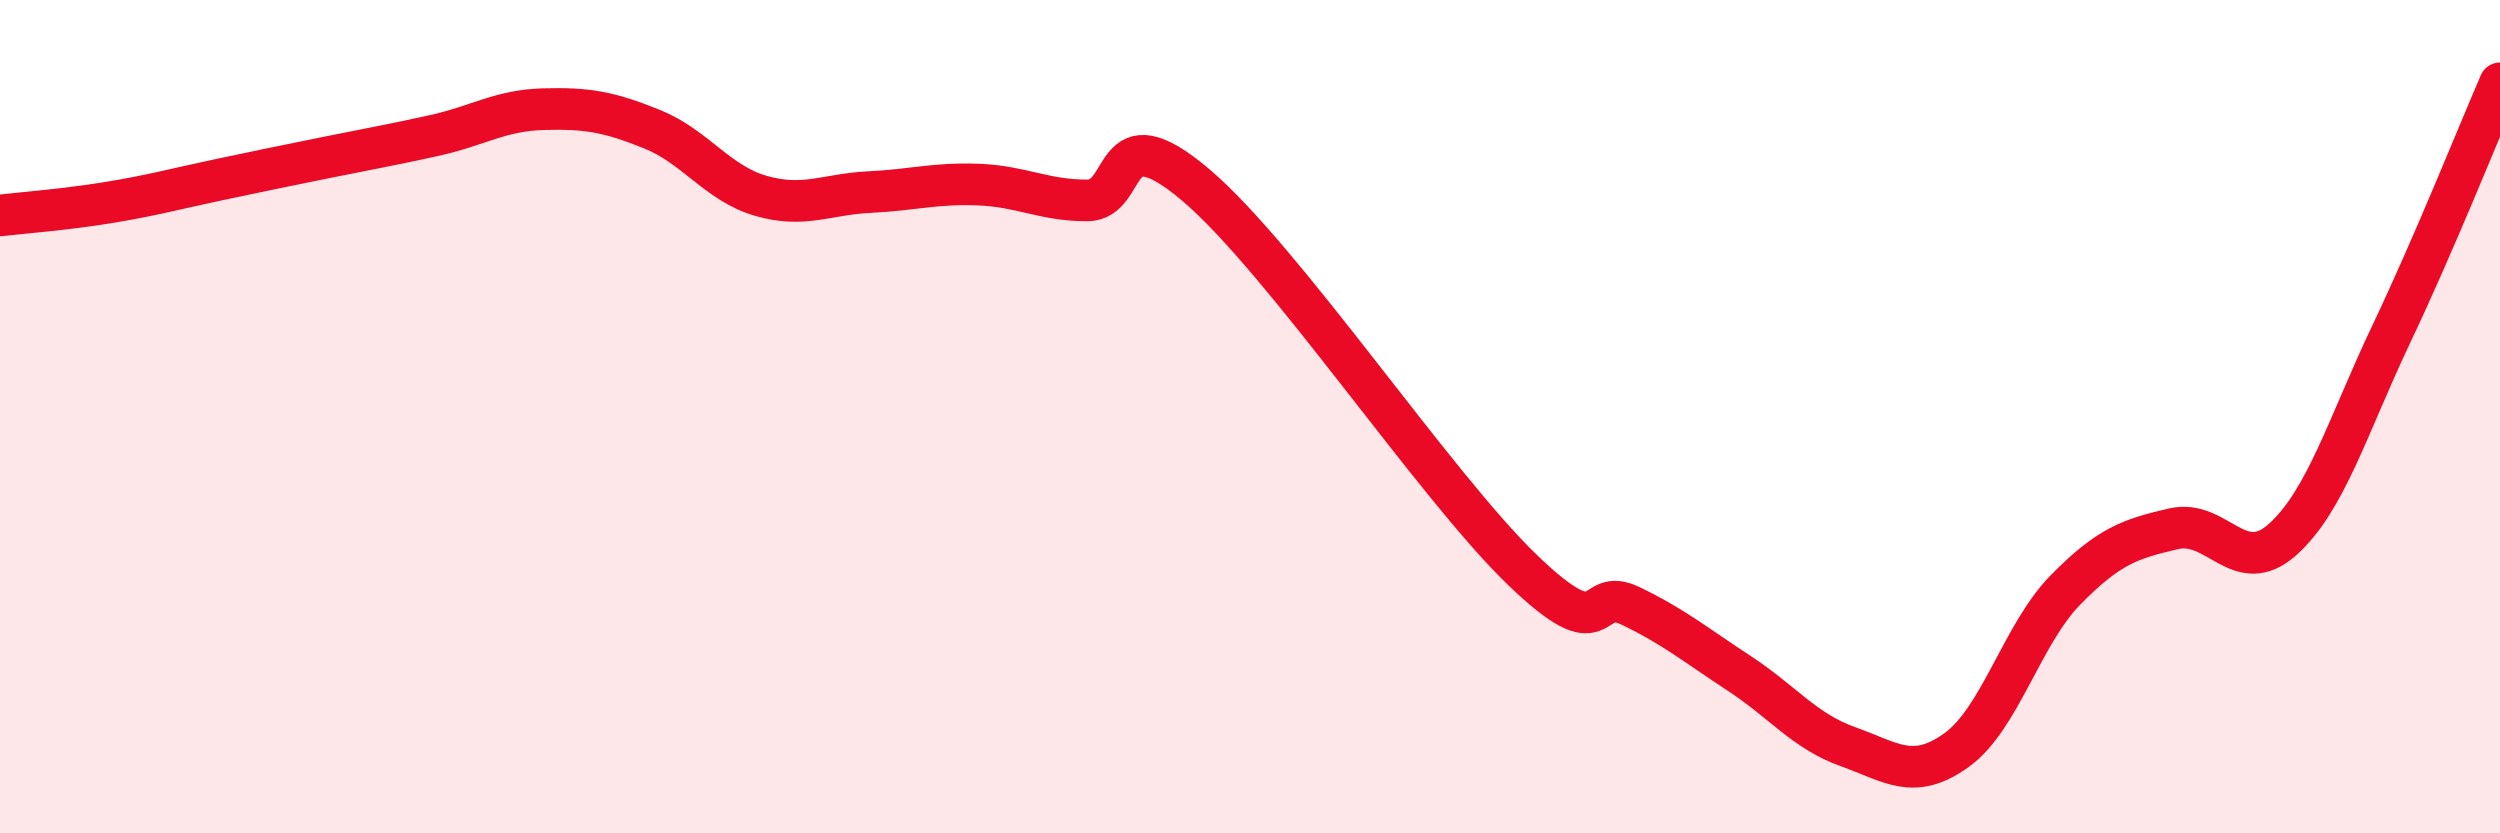 
    <svg width="60" height="20" viewBox="0 0 60 20" xmlns="http://www.w3.org/2000/svg">
      <path
        d="M 0,5.17 C 0.52,5.11 1.57,5.03 2.61,4.86 C 3.65,4.69 4.18,4.54 5.22,4.32 C 6.26,4.1 6.79,3.99 7.83,3.78 C 8.87,3.57 9.39,3.48 10.43,3.25 C 11.47,3.02 12,2.65 13.04,2.62 C 14.08,2.59 14.61,2.68 15.65,3.1 C 16.69,3.52 17.22,4.4 18.26,4.7 C 19.3,5 19.83,4.66 20.87,4.61 C 21.91,4.56 22.44,4.39 23.48,4.43 C 24.52,4.47 25.05,4.81 26.09,4.81 C 27.13,4.81 26.61,2.67 28.7,4.44 C 30.79,6.21 34.43,11.64 36.52,13.66 C 38.61,15.68 38.09,14.04 39.13,14.54 C 40.17,15.04 40.7,15.48 41.74,16.16 C 42.78,16.84 43.31,17.55 44.35,17.92 C 45.39,18.29 45.92,18.75 46.96,18 C 48,17.25 48.53,15.22 49.57,14.16 C 50.61,13.1 51.13,12.93 52.17,12.69 C 53.21,12.45 53.74,13.88 54.78,12.95 C 55.82,12.02 56.35,10.21 57.39,8.02 C 58.43,5.83 59.48,3.2 60,2L60 20L0 20Z"
        fill="#EB0A25"
        opacity="0.1"
        stroke-linecap="round"
        stroke-linejoin="round"
      />
      <path
        d="M 0,5.17 C 0.52,5.11 1.57,5.03 2.61,4.86 C 3.65,4.69 4.18,4.54 5.22,4.32 C 6.26,4.1 6.79,3.99 7.83,3.78 C 8.87,3.57 9.39,3.48 10.43,3.25 C 11.47,3.02 12,2.65 13.04,2.62 C 14.08,2.59 14.61,2.68 15.65,3.1 C 16.69,3.52 17.22,4.4 18.26,4.7 C 19.3,5 19.83,4.66 20.87,4.61 C 21.91,4.56 22.44,4.39 23.48,4.43 C 24.52,4.47 25.05,4.81 26.09,4.81 C 27.13,4.81 26.61,2.67 28.7,4.44 C 30.79,6.21 34.43,11.64 36.52,13.66 C 38.61,15.68 38.09,14.04 39.13,14.54 C 40.17,15.04 40.7,15.48 41.74,16.16 C 42.78,16.84 43.31,17.55 44.35,17.92 C 45.39,18.29 45.92,18.75 46.96,18 C 48,17.25 48.53,15.22 49.57,14.16 C 50.61,13.1 51.13,12.93 52.17,12.69 C 53.21,12.45 53.74,13.88 54.78,12.95 C 55.82,12.02 56.35,10.21 57.39,8.02 C 58.43,5.83 59.48,3.2 60,2"
        stroke="#EB0A25"
        stroke-width="1"
        fill="none"
        stroke-linecap="round"
        stroke-linejoin="round"
      />
    </svg>
  